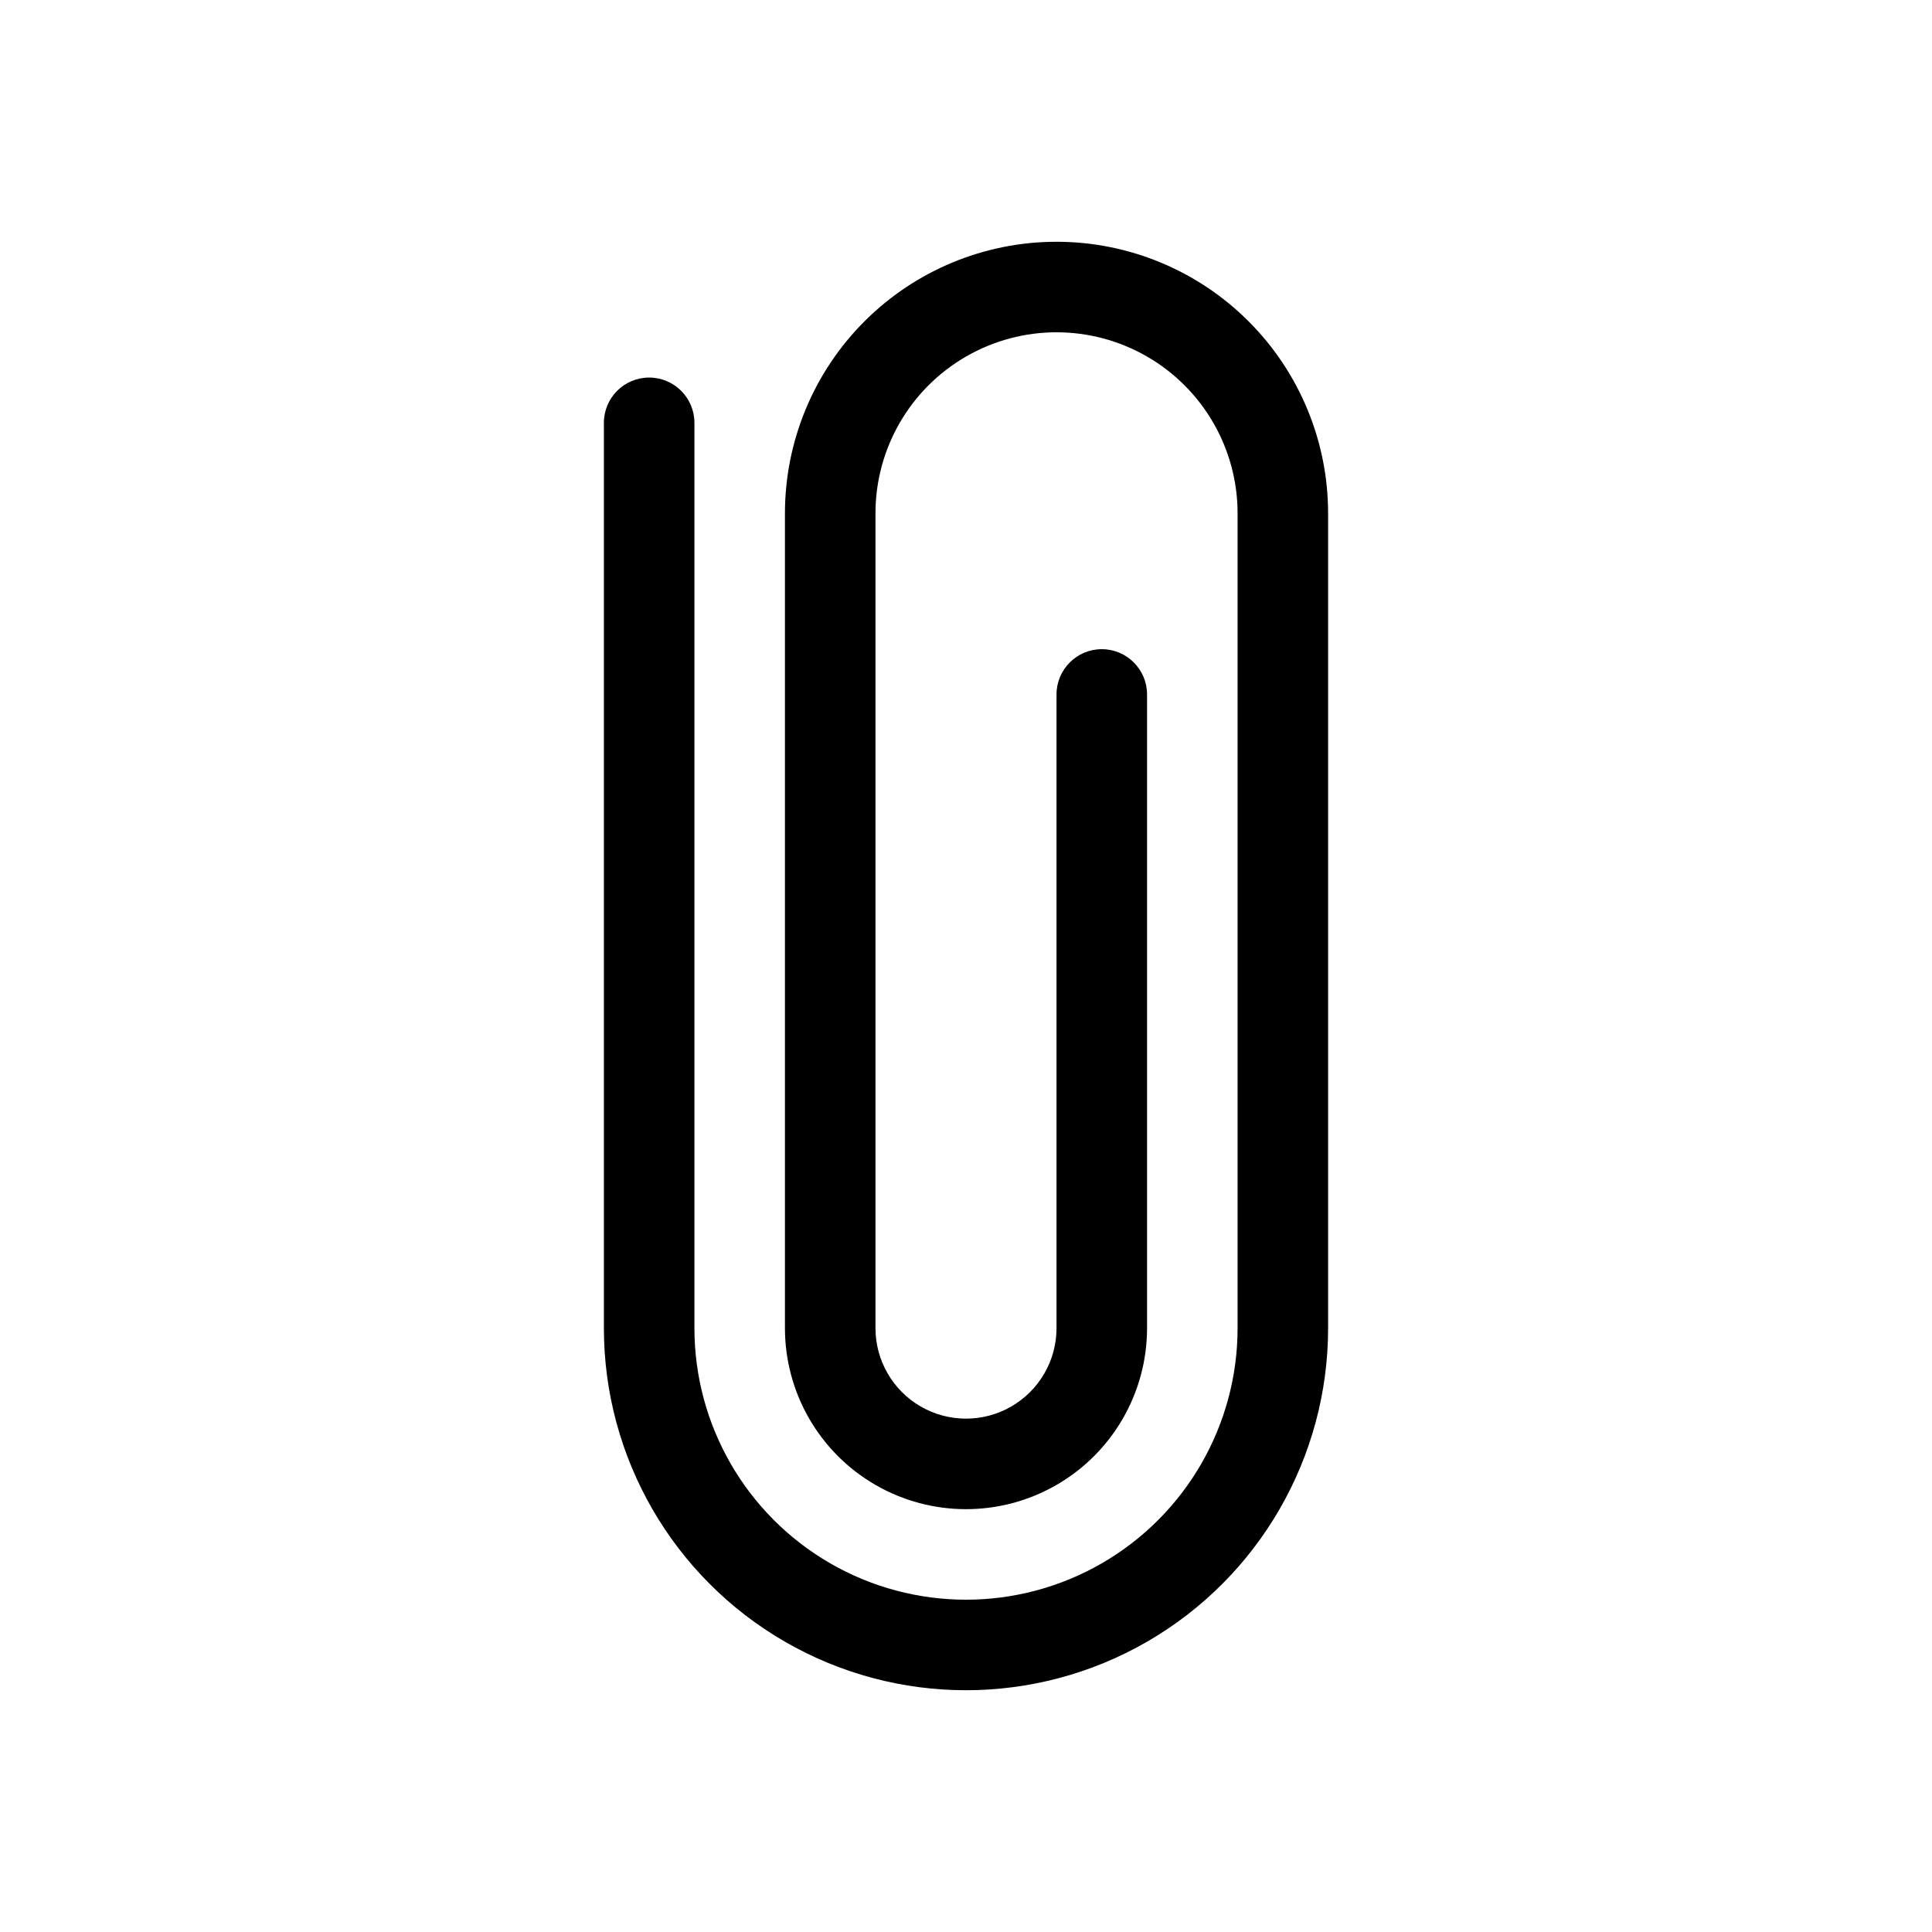 <?xml version="1.0" encoding="UTF-8"?>
<!-- Uploaded to: ICON Repo, www.iconrepo.com, Generator: ICON Repo Mixer Tools -->
<svg fill="#000000" width="800px" height="800px" version="1.1" viewBox="144 144 512 512" xmlns="http://www.w3.org/2000/svg">
 <path d="m423.99 208.07c-19.086 0-37.395 7.582-50.891 21.082-13.5 13.496-21.082 31.805-21.082 50.891v215.92c0 17.145 9.145 32.984 23.992 41.555 14.844 8.57 33.137 8.57 47.98 0 14.848-8.57 23.992-24.41 23.992-41.555v-167.93c0-6.625-5.371-11.996-11.996-11.996s-11.996 5.371-11.996 11.996v167.93c0 8.574-4.57 16.492-11.996 20.777-7.422 4.285-16.566 4.285-23.988 0-7.422-4.285-11.996-12.203-11.996-20.777v-215.92c0-17.141 9.145-32.98 23.992-41.551 14.844-8.574 33.133-8.574 47.98 0 14.844 8.57 23.992 24.41 23.992 41.551v215.92c0 25.715-13.719 49.477-35.988 62.332s-49.703 12.855-71.973 0-35.984-36.617-35.984-62.332v-239.91c0-6.625-5.371-11.996-11.996-11.996s-11.996 5.371-11.996 11.996v239.91c0 34.285 18.289 65.965 47.98 83.109 29.691 17.141 66.273 17.141 95.965 0 29.691-17.145 47.98-48.824 47.98-83.109v-215.92c0-19.086-7.582-37.395-21.078-50.891-13.5-13.5-31.805-21.082-50.895-21.082z"/>
</svg>